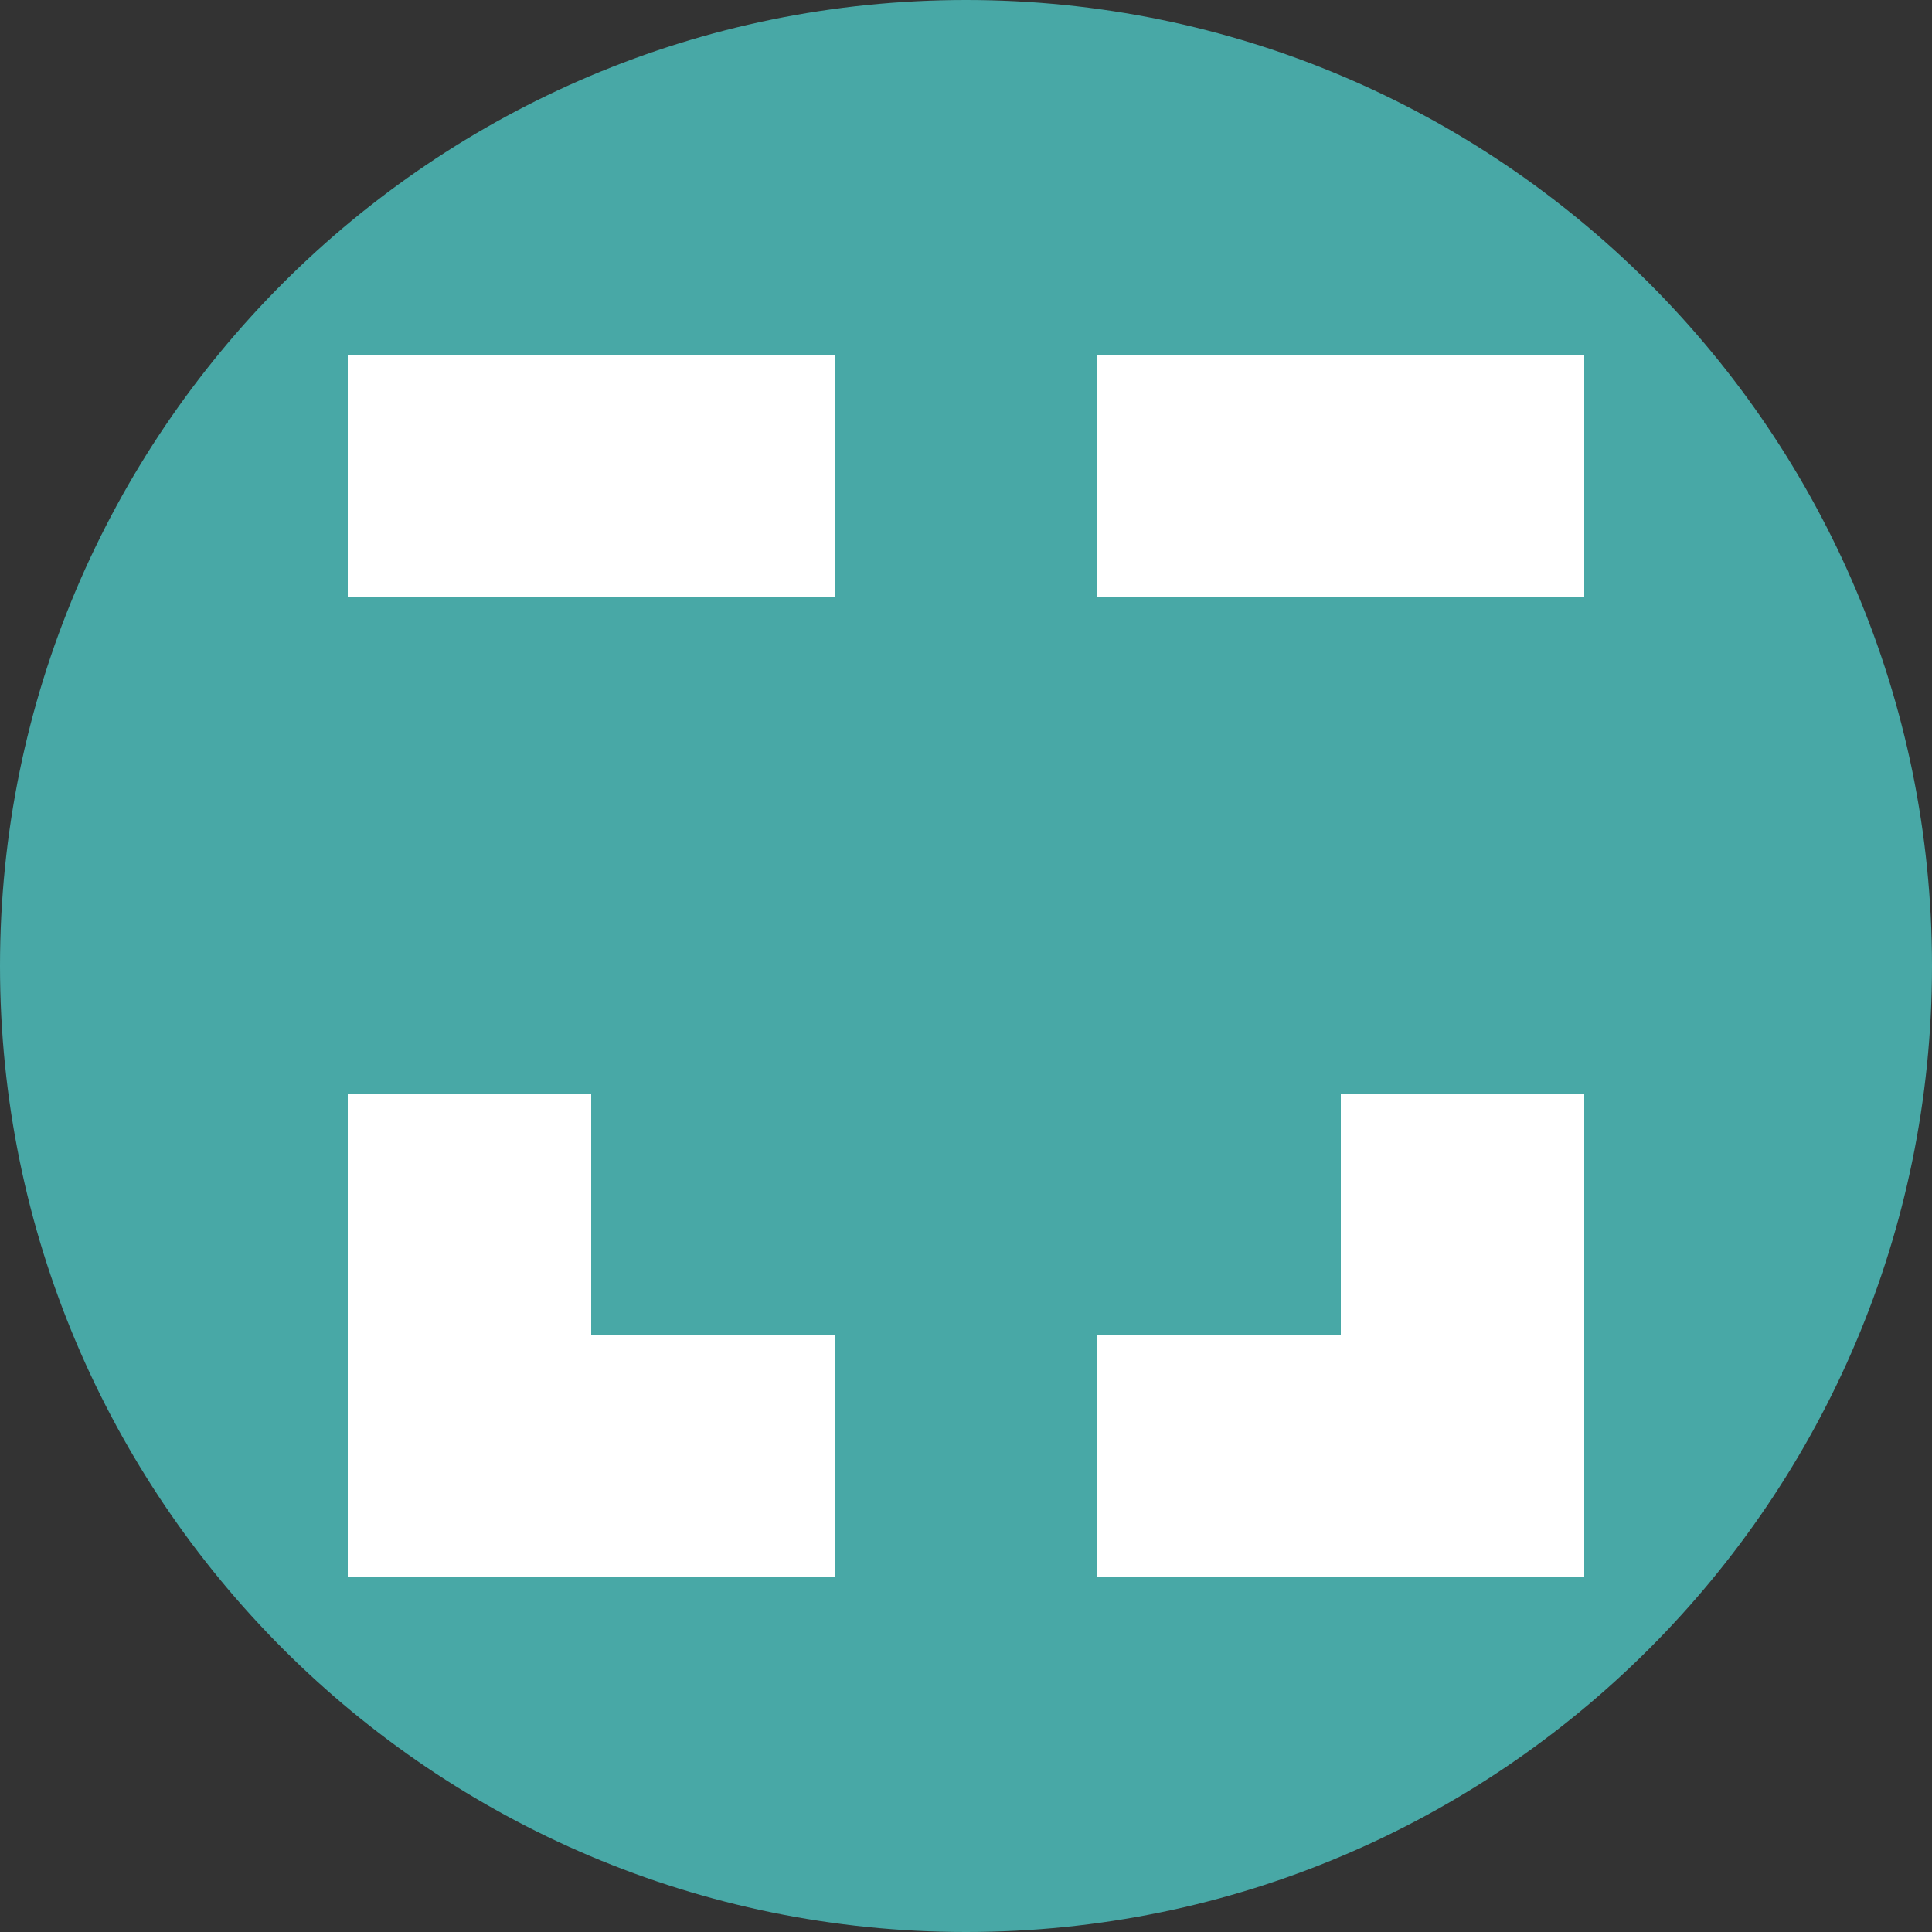 <svg xmlns="http://www.w3.org/2000/svg" width="32" height="32" viewBox="0 0 32 32">
    <rect x="0" y="0" width="32" height="32" fill="#333333" stroke="none"/>
    <g fill="none" fill-rule="evenodd">
        <g fill-rule="nonzero">
            <g>
                <g>
                    <g>
                        <g>
                            <path fill="#48A8A6" d="M16 0c8.832 0 16 7.168 16 16s-7.168 16-16 16S0 24.832 0 16 7.168 0 16 0z" transform="translate(-768, -6190) translate(0, 5534) translate(384, 656) translate(383, 0) translate(1, 0)"/>
                            <g fill="#FFF">
                                <path d="M12.416 20.224L20.48 20.224 20.48 12.224 16.448 12.224 16.448 16.224 12.416 16.224zM8.064 20.224L0 20.224 0 12.224 4.032 12.224 4.032 16.224 8.064 16.224zM0 0H8.064V4H0zM12.416 0H20.48V4H12.416z" transform="translate(-768, -6190) translate(0, 5534) translate(384, 656) translate(383, 0) translate(1, 0) translate(5.76, 5.888)"/>
                            </g>
                        </g>
                    </g>
                </g>
            </g>
        </g>
    </g>
</svg>

